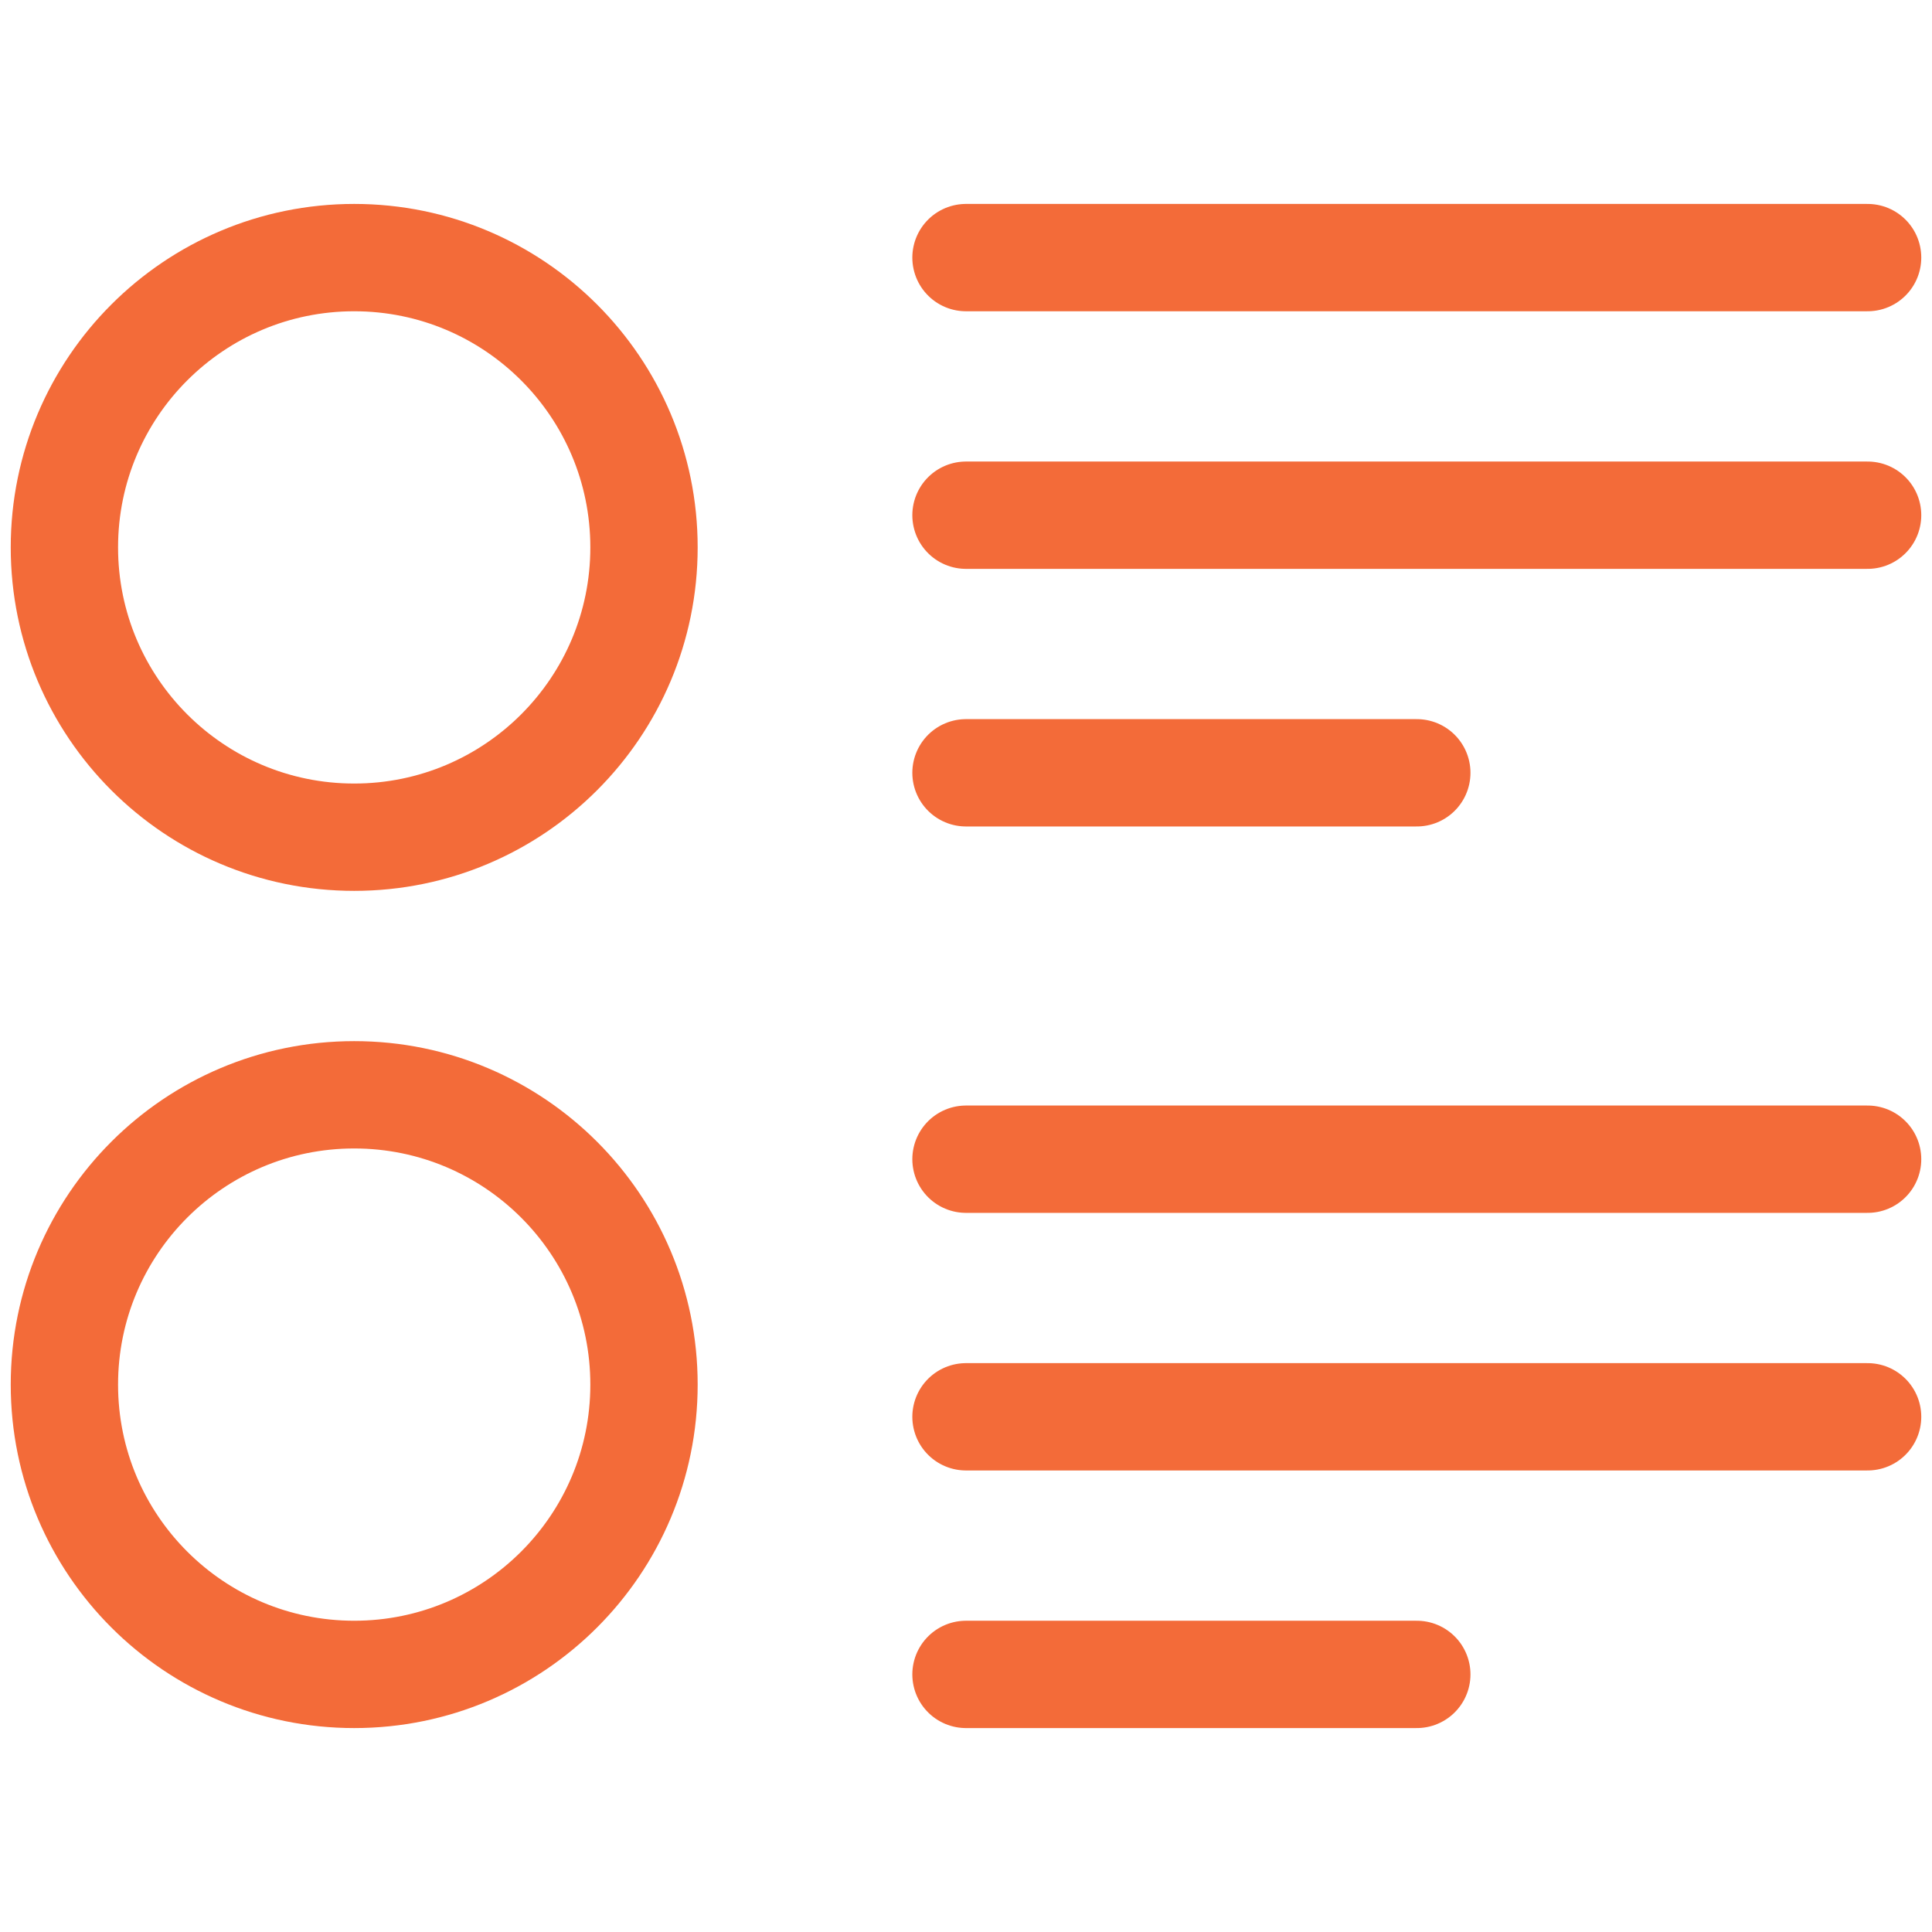 <?xml version="1.0" encoding="UTF-8"?> <svg xmlns="http://www.w3.org/2000/svg" width="36" height="36" viewBox="0 0 36 36" fill="none"><path fill-rule="evenodd" clip-rule="evenodd" d="M6.6 15.6C9.582 15.6 12 13.182 12 10.2C12 7.217 9.582 4.8 6.6 4.8C3.618 4.8 1.2 7.217 1.2 10.2C1.2 13.182 3.618 15.6 6.6 15.6Z" stroke="#F36B39" stroke-width="2" stroke-linecap="round"></path><path fill-rule="evenodd" clip-rule="evenodd" d="M6.6 31.2C9.582 31.2 12 28.783 12 25.8C12 22.818 9.582 20.4 6.6 20.4C3.618 20.4 1.2 22.818 1.2 25.8C1.2 28.783 3.618 31.2 6.6 31.2Z" stroke="#F36B39" stroke-width="2" stroke-linecap="round"></path><path d="M18 4.8H34.8" stroke="#F36B39" stroke-width="2" stroke-linecap="round"></path><path d="M18 9.6H34.8" stroke="#F36B39" stroke-width="2" stroke-linecap="round"></path><path d="M18 14.4H26.4" stroke="#F36B39" stroke-width="2" stroke-linecap="round"></path><path d="M18 21.6H34.8" stroke="#F36B39" stroke-width="2" stroke-linecap="round"></path><path d="M18 26.4H34.8" stroke="#F36B39" stroke-width="2" stroke-linecap="round"></path><path d="M18 31.2H26.4" stroke="#F36B39" stroke-width="2" stroke-linecap="round"></path></svg> 